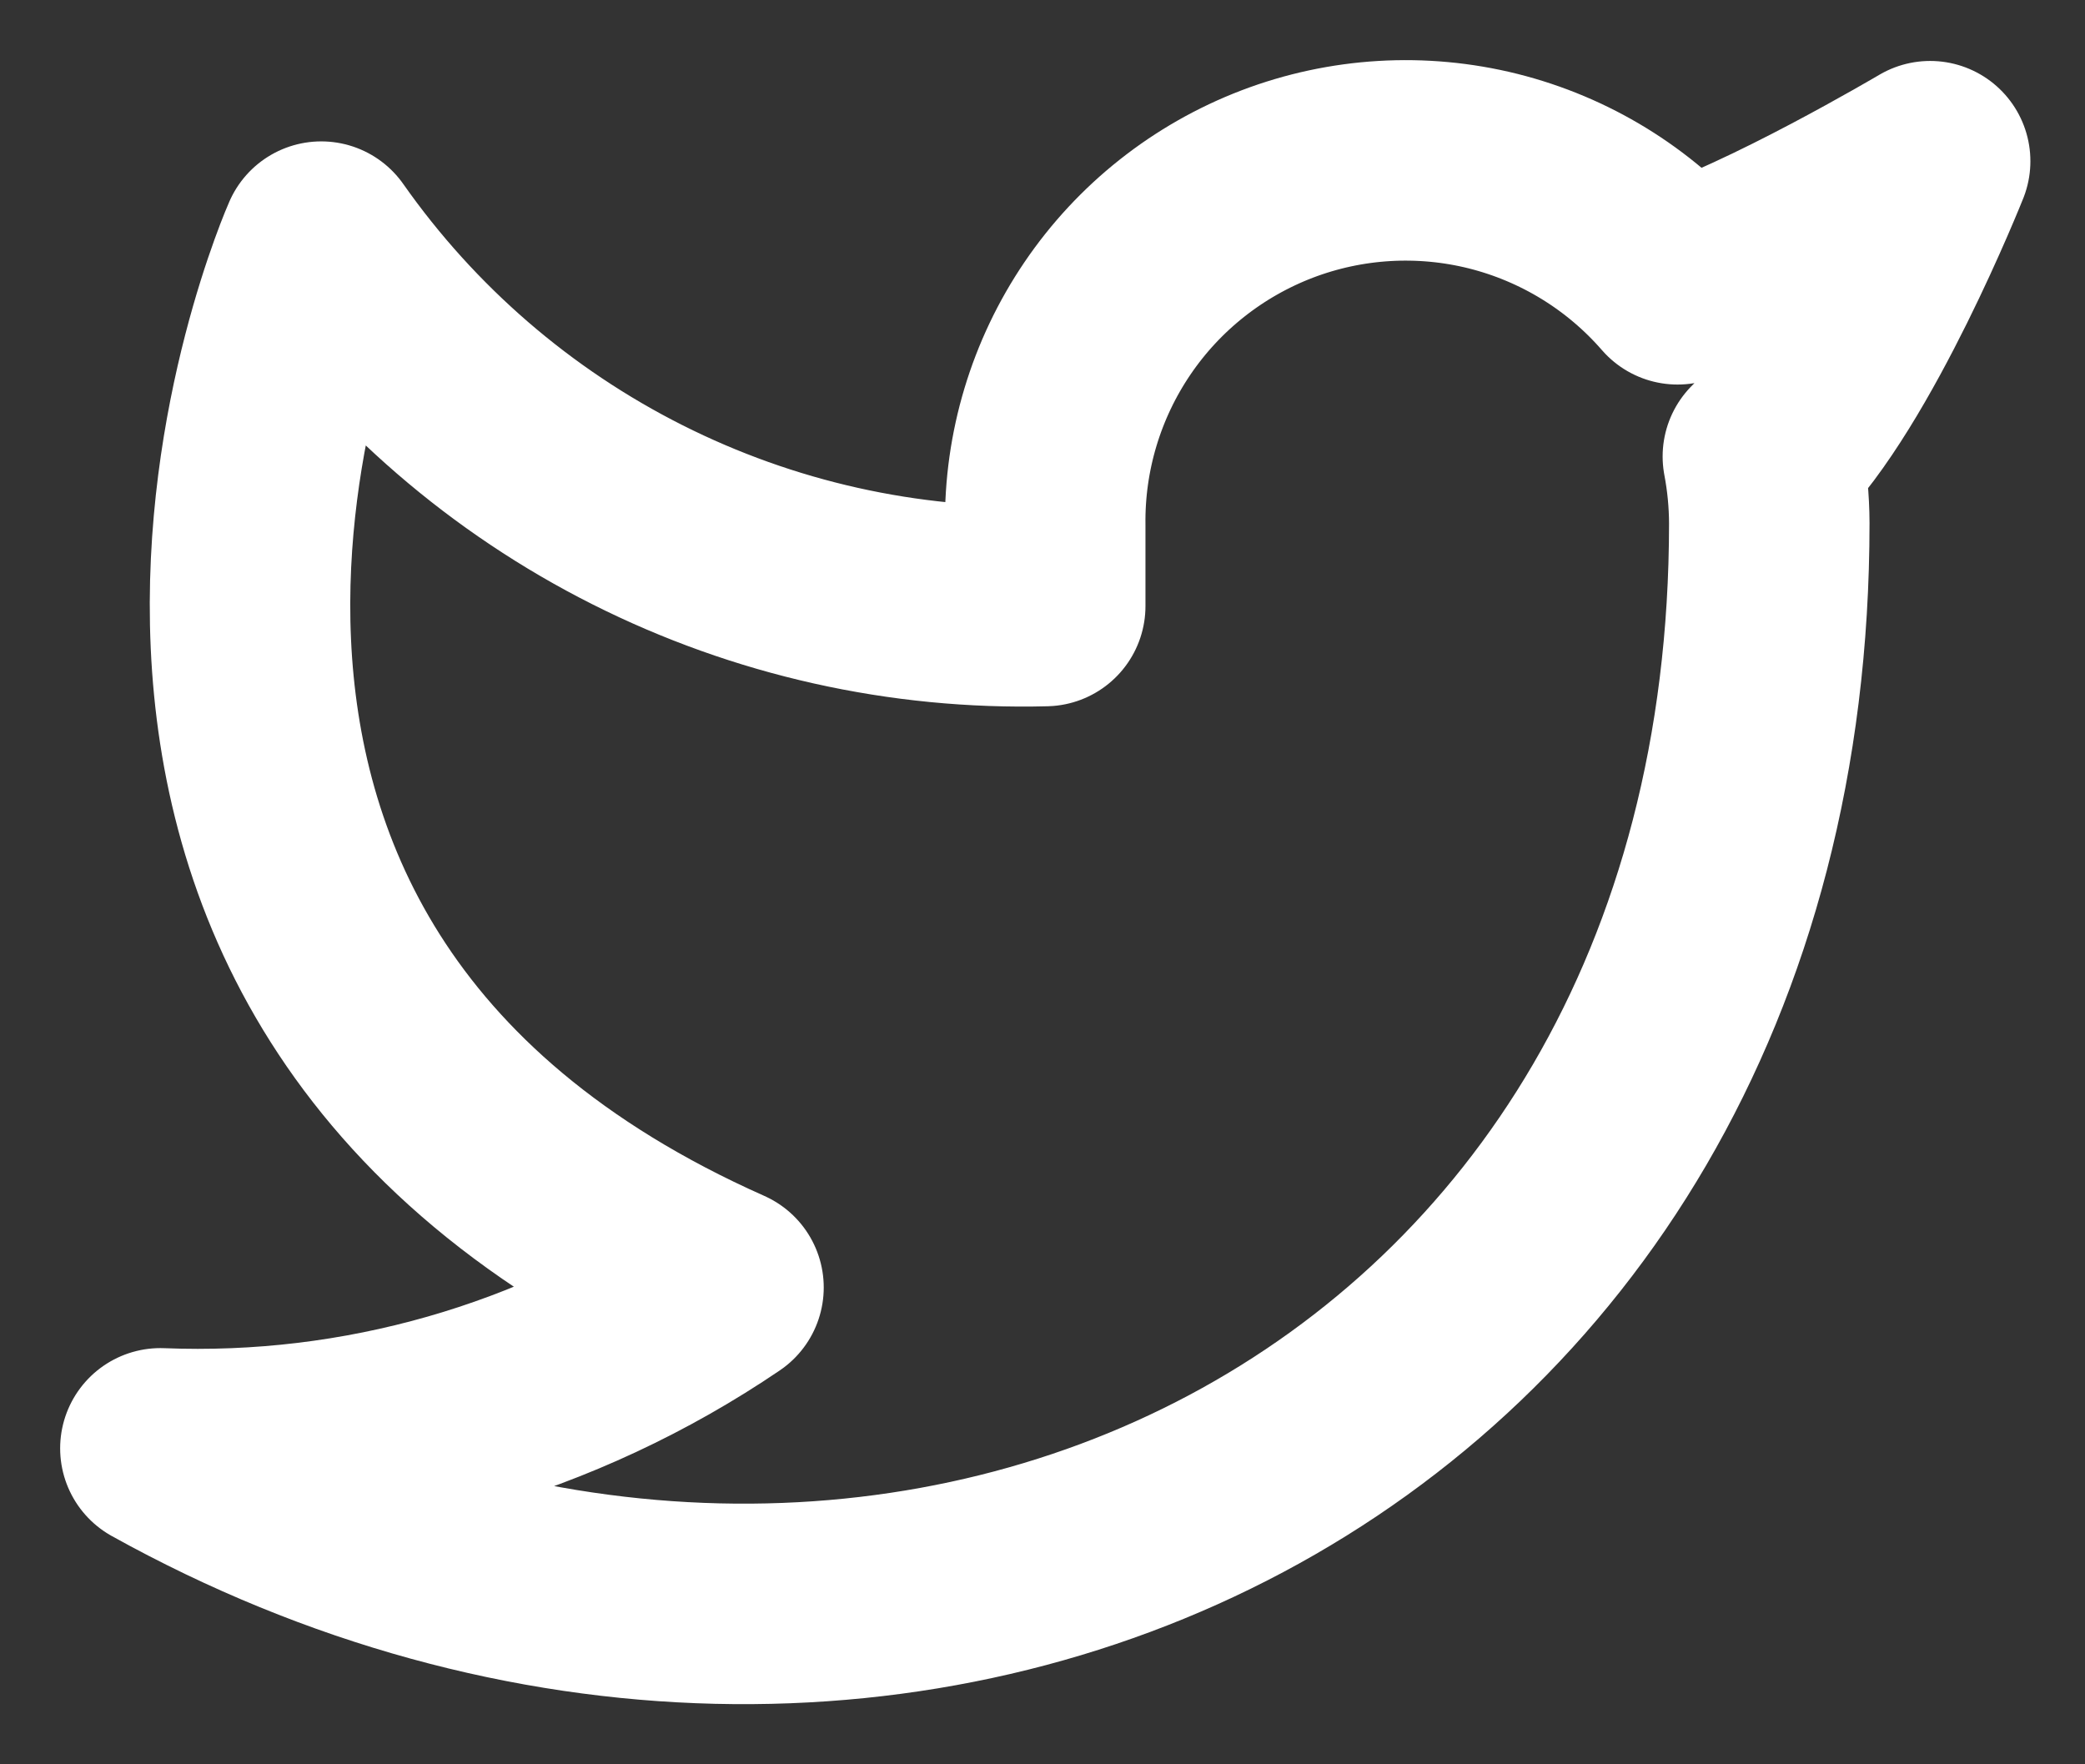 <svg width="26" height="22" viewBox="0 0 26 22" fill="none" xmlns="http://www.w3.org/2000/svg">
<rect x="0" y="0" width="26" height="22" fill="#333333" stroke="none"/>
<path d="M24.069 2.01C24.069 2.01 22.045 3.206 20.919 3.545C20.315 2.85 19.512 2.358 18.619 2.134C17.726 1.911 16.786 1.967 15.926 2.295C15.066 2.624 14.327 3.208 13.81 3.97C13.293 4.732 13.022 5.634 13.034 6.554V7.557C11.272 7.603 9.525 7.212 7.95 6.419C6.374 5.626 5.02 4.456 4.006 3.013C4.006 3.013 -0.006 12.041 9.022 16.054C6.956 17.456 4.495 18.16 2 18.06C11.028 23.076 22.063 18.06 22.063 6.524C22.062 6.245 22.035 5.966 21.983 5.692C23.006 4.682 24.069 2.01 24.069 2.01Z" stroke="white" stroke-width="2.5" stroke-linecap="round" stroke-linejoin="round"/>
</svg>
